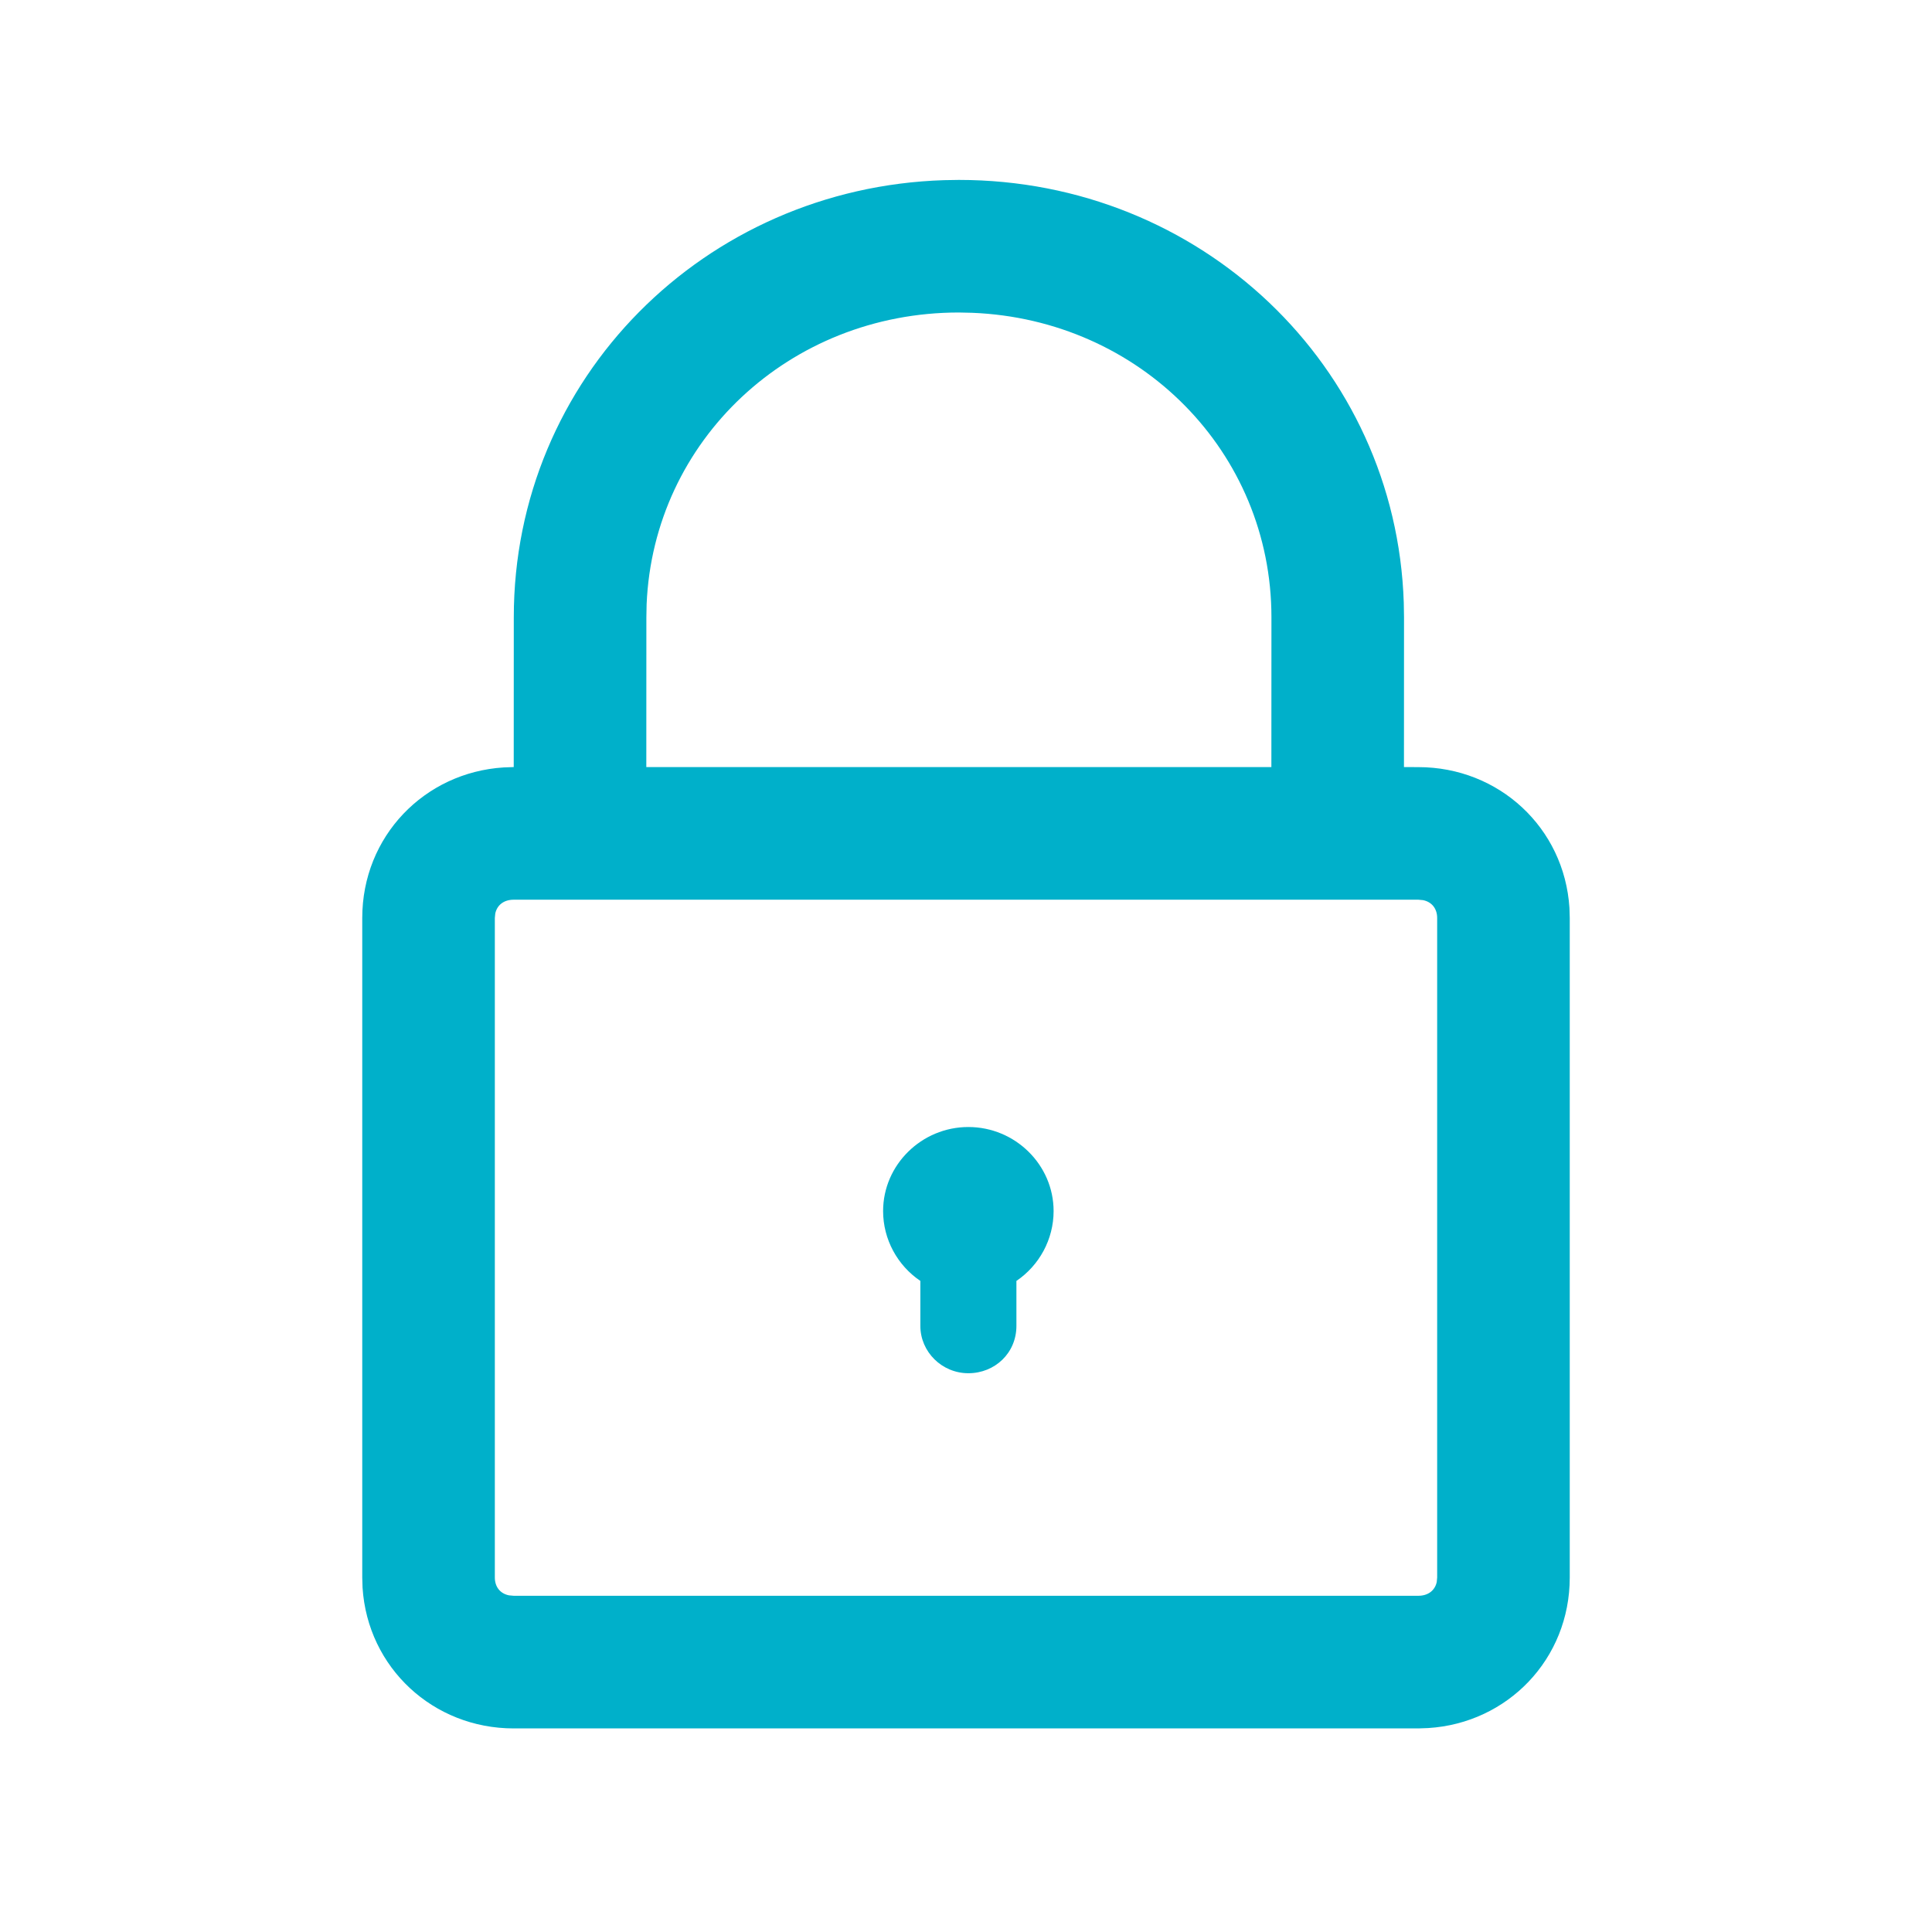 <svg width="32" height="32" viewBox="0 0 32 32" fill="none" xmlns="http://www.w3.org/2000/svg">
<g id="Icon_lock">
<path id="Shape" fill-rule="evenodd" clip-rule="evenodd" d="M23.251 9.983C23.123 6.06 19.885 2.98 15.882 2.98L15.638 2.984C11.668 3.109 8.51 6.268 8.51 10.224L8.509 12.705L8.343 12.711C7.032 12.793 6 13.851 6 15.205V26.128L6.005 26.296C6.09 27.624 7.176 28.628 8.508 28.628H23.492L23.657 28.622C24.968 28.54 26 27.482 26 26.128V15.205L25.995 15.038C25.91 13.709 24.825 12.706 23.492 12.706L23.254 12.705L23.255 10.224L23.251 9.983ZM8.508 14.902H23.492L23.569 14.909C23.713 14.937 23.804 15.048 23.804 15.205V26.128L23.797 26.203C23.767 26.343 23.654 26.431 23.492 26.431H8.508L8.431 26.424C8.286 26.396 8.196 26.285 8.196 26.128V15.205L8.203 15.131C8.233 14.99 8.346 14.902 8.508 14.902ZM16.039 18.667C16.815 18.667 17.451 19.294 17.451 20.059C17.451 20.529 17.212 20.961 16.835 21.216V21.961C16.835 22.412 16.477 22.745 16.039 22.745C15.602 22.745 15.244 22.392 15.244 21.961V21.216C14.866 20.961 14.627 20.529 14.627 20.059C14.627 19.294 15.264 18.667 16.039 18.667ZM10.71 10.009C10.824 7.299 13.073 5.176 15.882 5.176L16.103 5.181C18.882 5.292 21.059 7.484 21.059 10.224L21.058 12.705H10.705L10.706 10.224L10.71 10.009Z" fill="#00B0CA"/>
</g>
</svg>
